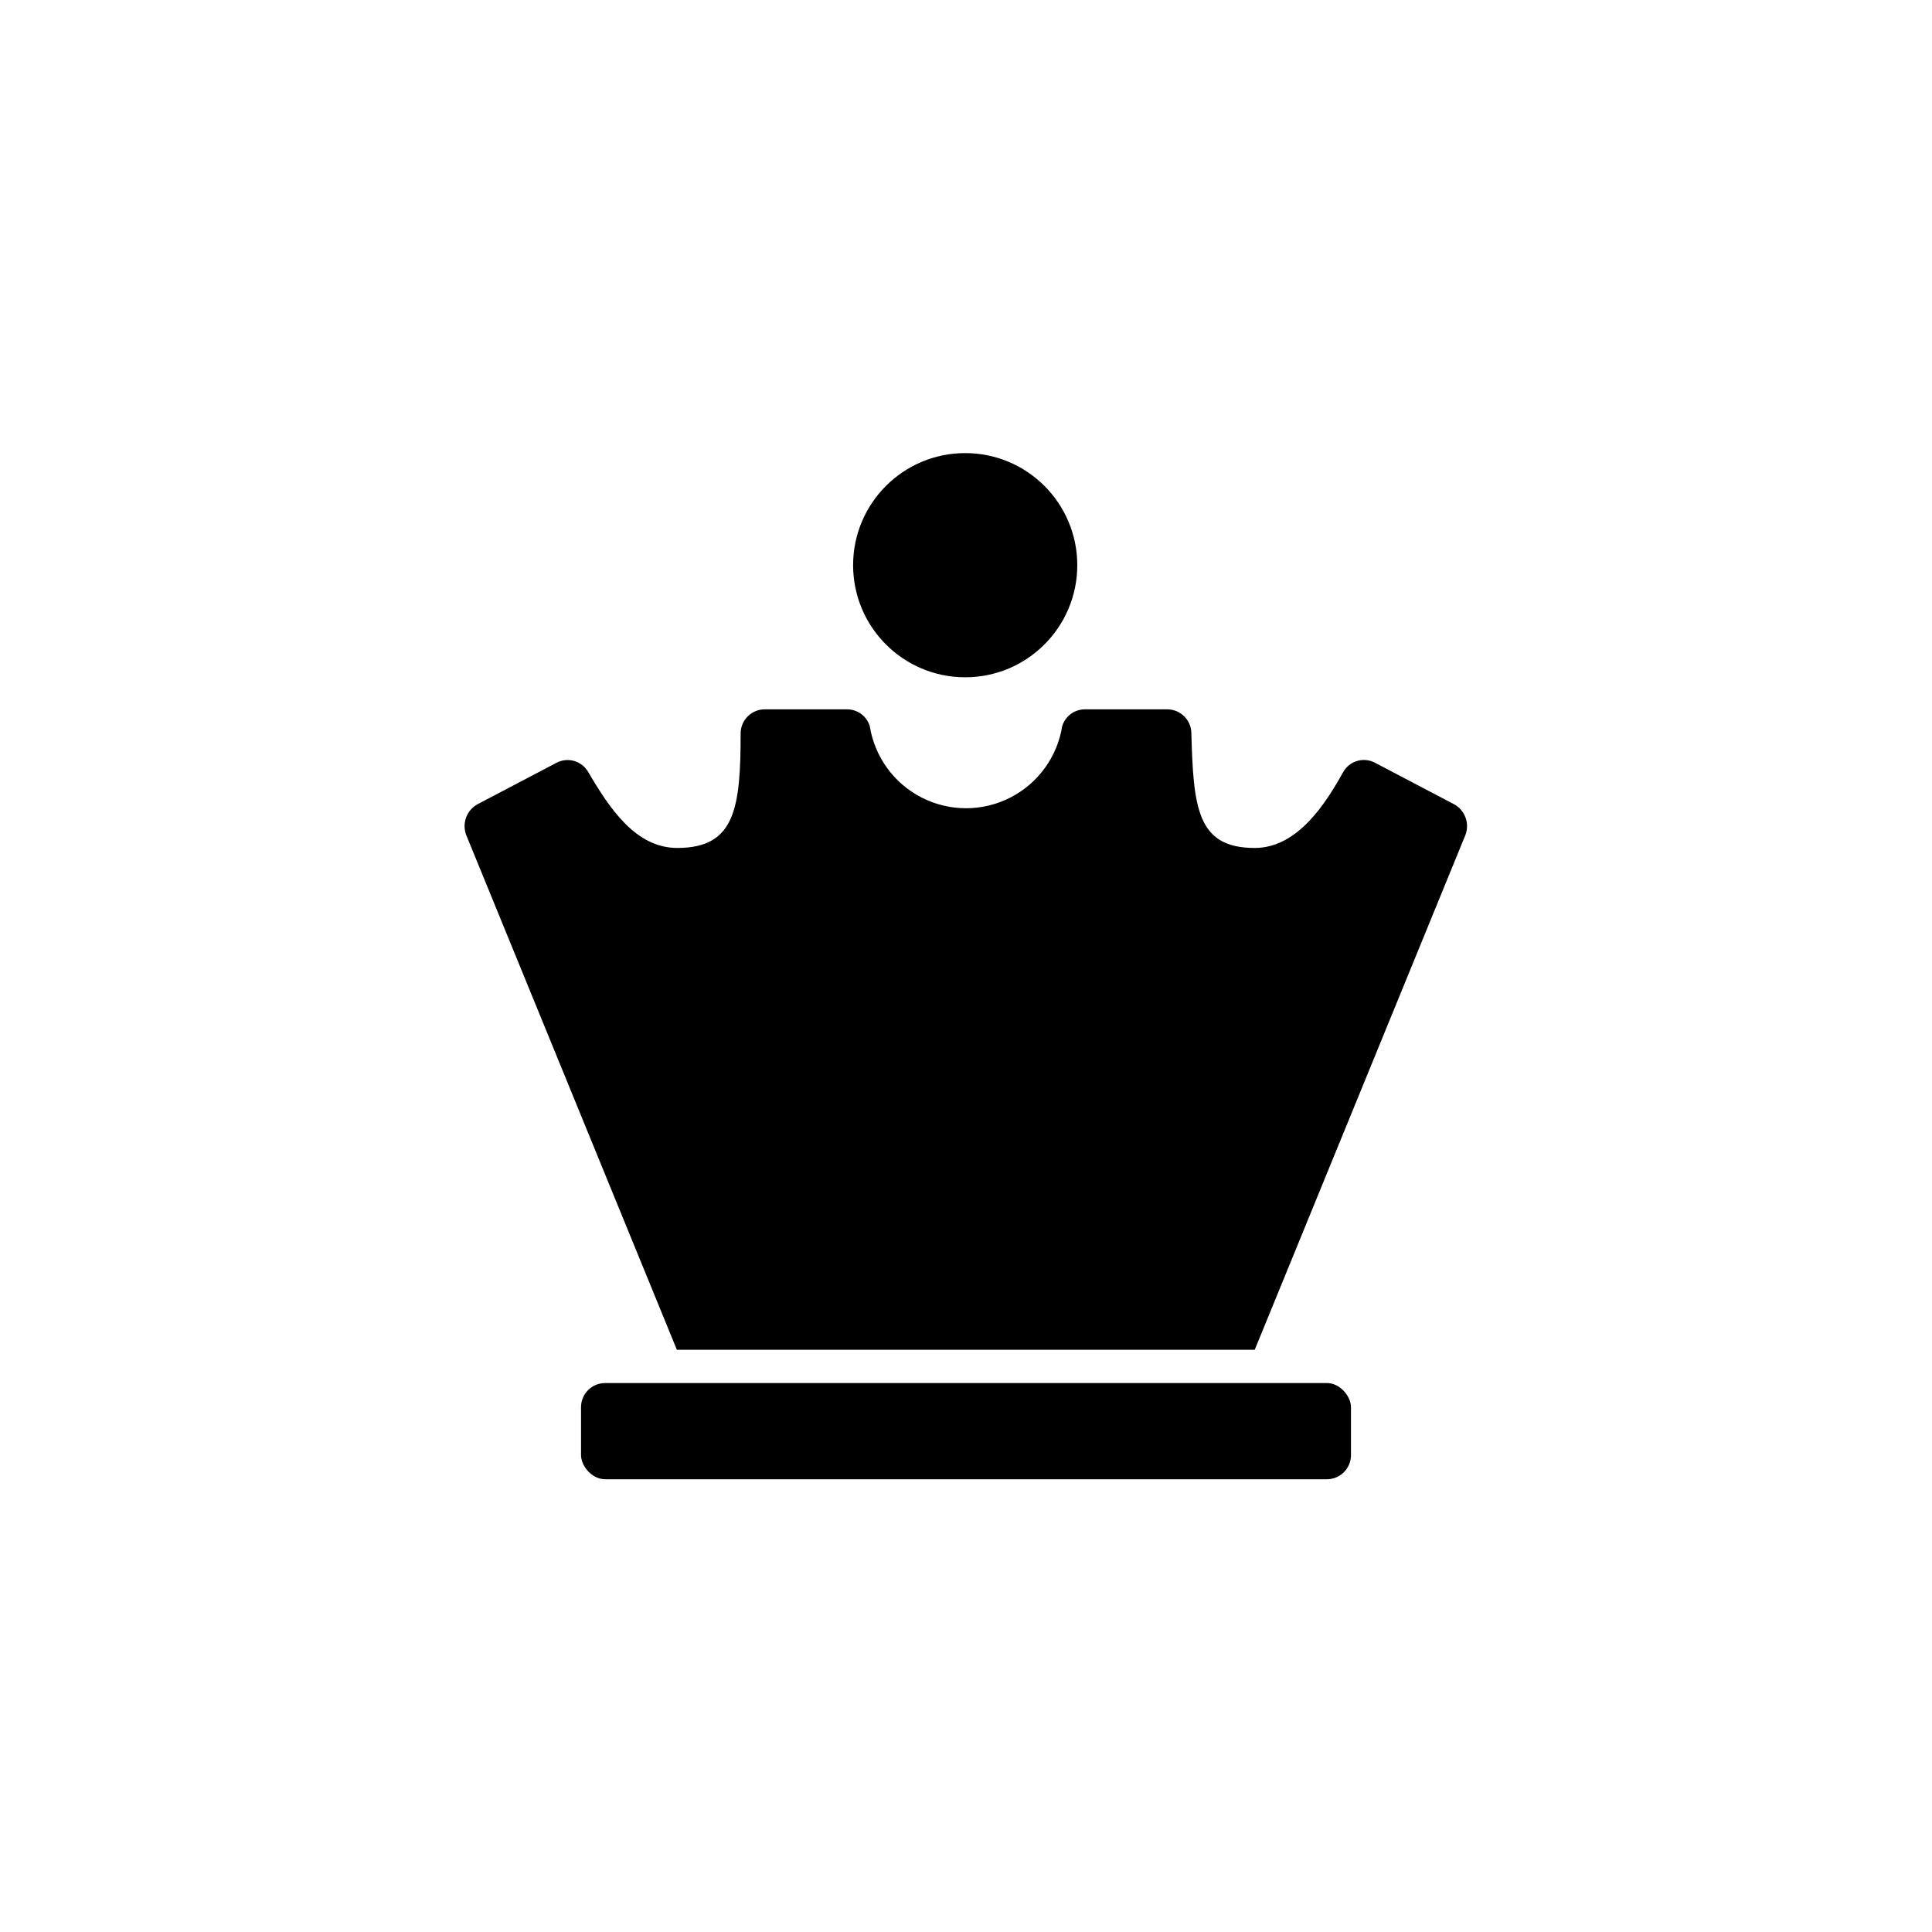 <?xml version="1.0" encoding="UTF-8"?>
<!-- Uploaded to: SVG Repo, www.svgrepo.com, Generator: SVG Repo Mixer Tools -->
<svg fill="#000000" width="800px" height="800px" version="1.1" viewBox="144 144 512 512" xmlns="http://www.w3.org/2000/svg">
 <g>
  <path d="m304.38 510.52h191.24c3.535 0 6.402 3.535 6.402 6.402v12.699c0 3.535-2.867 6.402-6.402 6.402h-191.24c-3.535 0-6.402-3.535-6.402-6.402v-12.699c0-3.535 2.867-6.402 6.402-6.402z"/>
  <path d="m429.49 293.78c0 16.406-13.297 29.707-29.703 29.707s-29.703-13.301-29.703-29.707c0-16.402 13.297-29.703 29.703-29.703s29.703 13.301 29.703 29.703"/>
  <path d="m508.42 346.15c-3.043-1.633-6.84-0.512-8.5 2.519-4.617 8.293-12.07 20.047-23.406 20.047-15.219 0-16.27-10.496-16.793-30.543-0.113-3.453-2.949-6.195-6.406-6.191h-21.828c-2.742 0.012-5.16 1.793-5.984 4.406-1.289 8.172-6.41 15.23-13.777 18.984-7.367 3.758-16.09 3.758-23.457 0-7.367-3.754-12.488-10.812-13.777-18.984-0.82-2.613-3.242-4.394-5.981-4.406h-21.832c-3.457-0.004-6.289 2.738-6.402 6.191 0 20.047-1.469 30.543-16.793 30.543-11.02 0-17.949-10.496-23.617-20.152-1.695-2.93-5.406-3.996-8.398-2.414l-20.992 11.02v0.004c-2.836 1.602-4.082 5.031-2.938 8.082l55.84 136.45 153.14-0.004 55.84-136.45-0.004 0.004c1.148-3.051-0.102-6.481-2.938-8.082l-20.992-11.02z"/>
 </g>
</svg>
